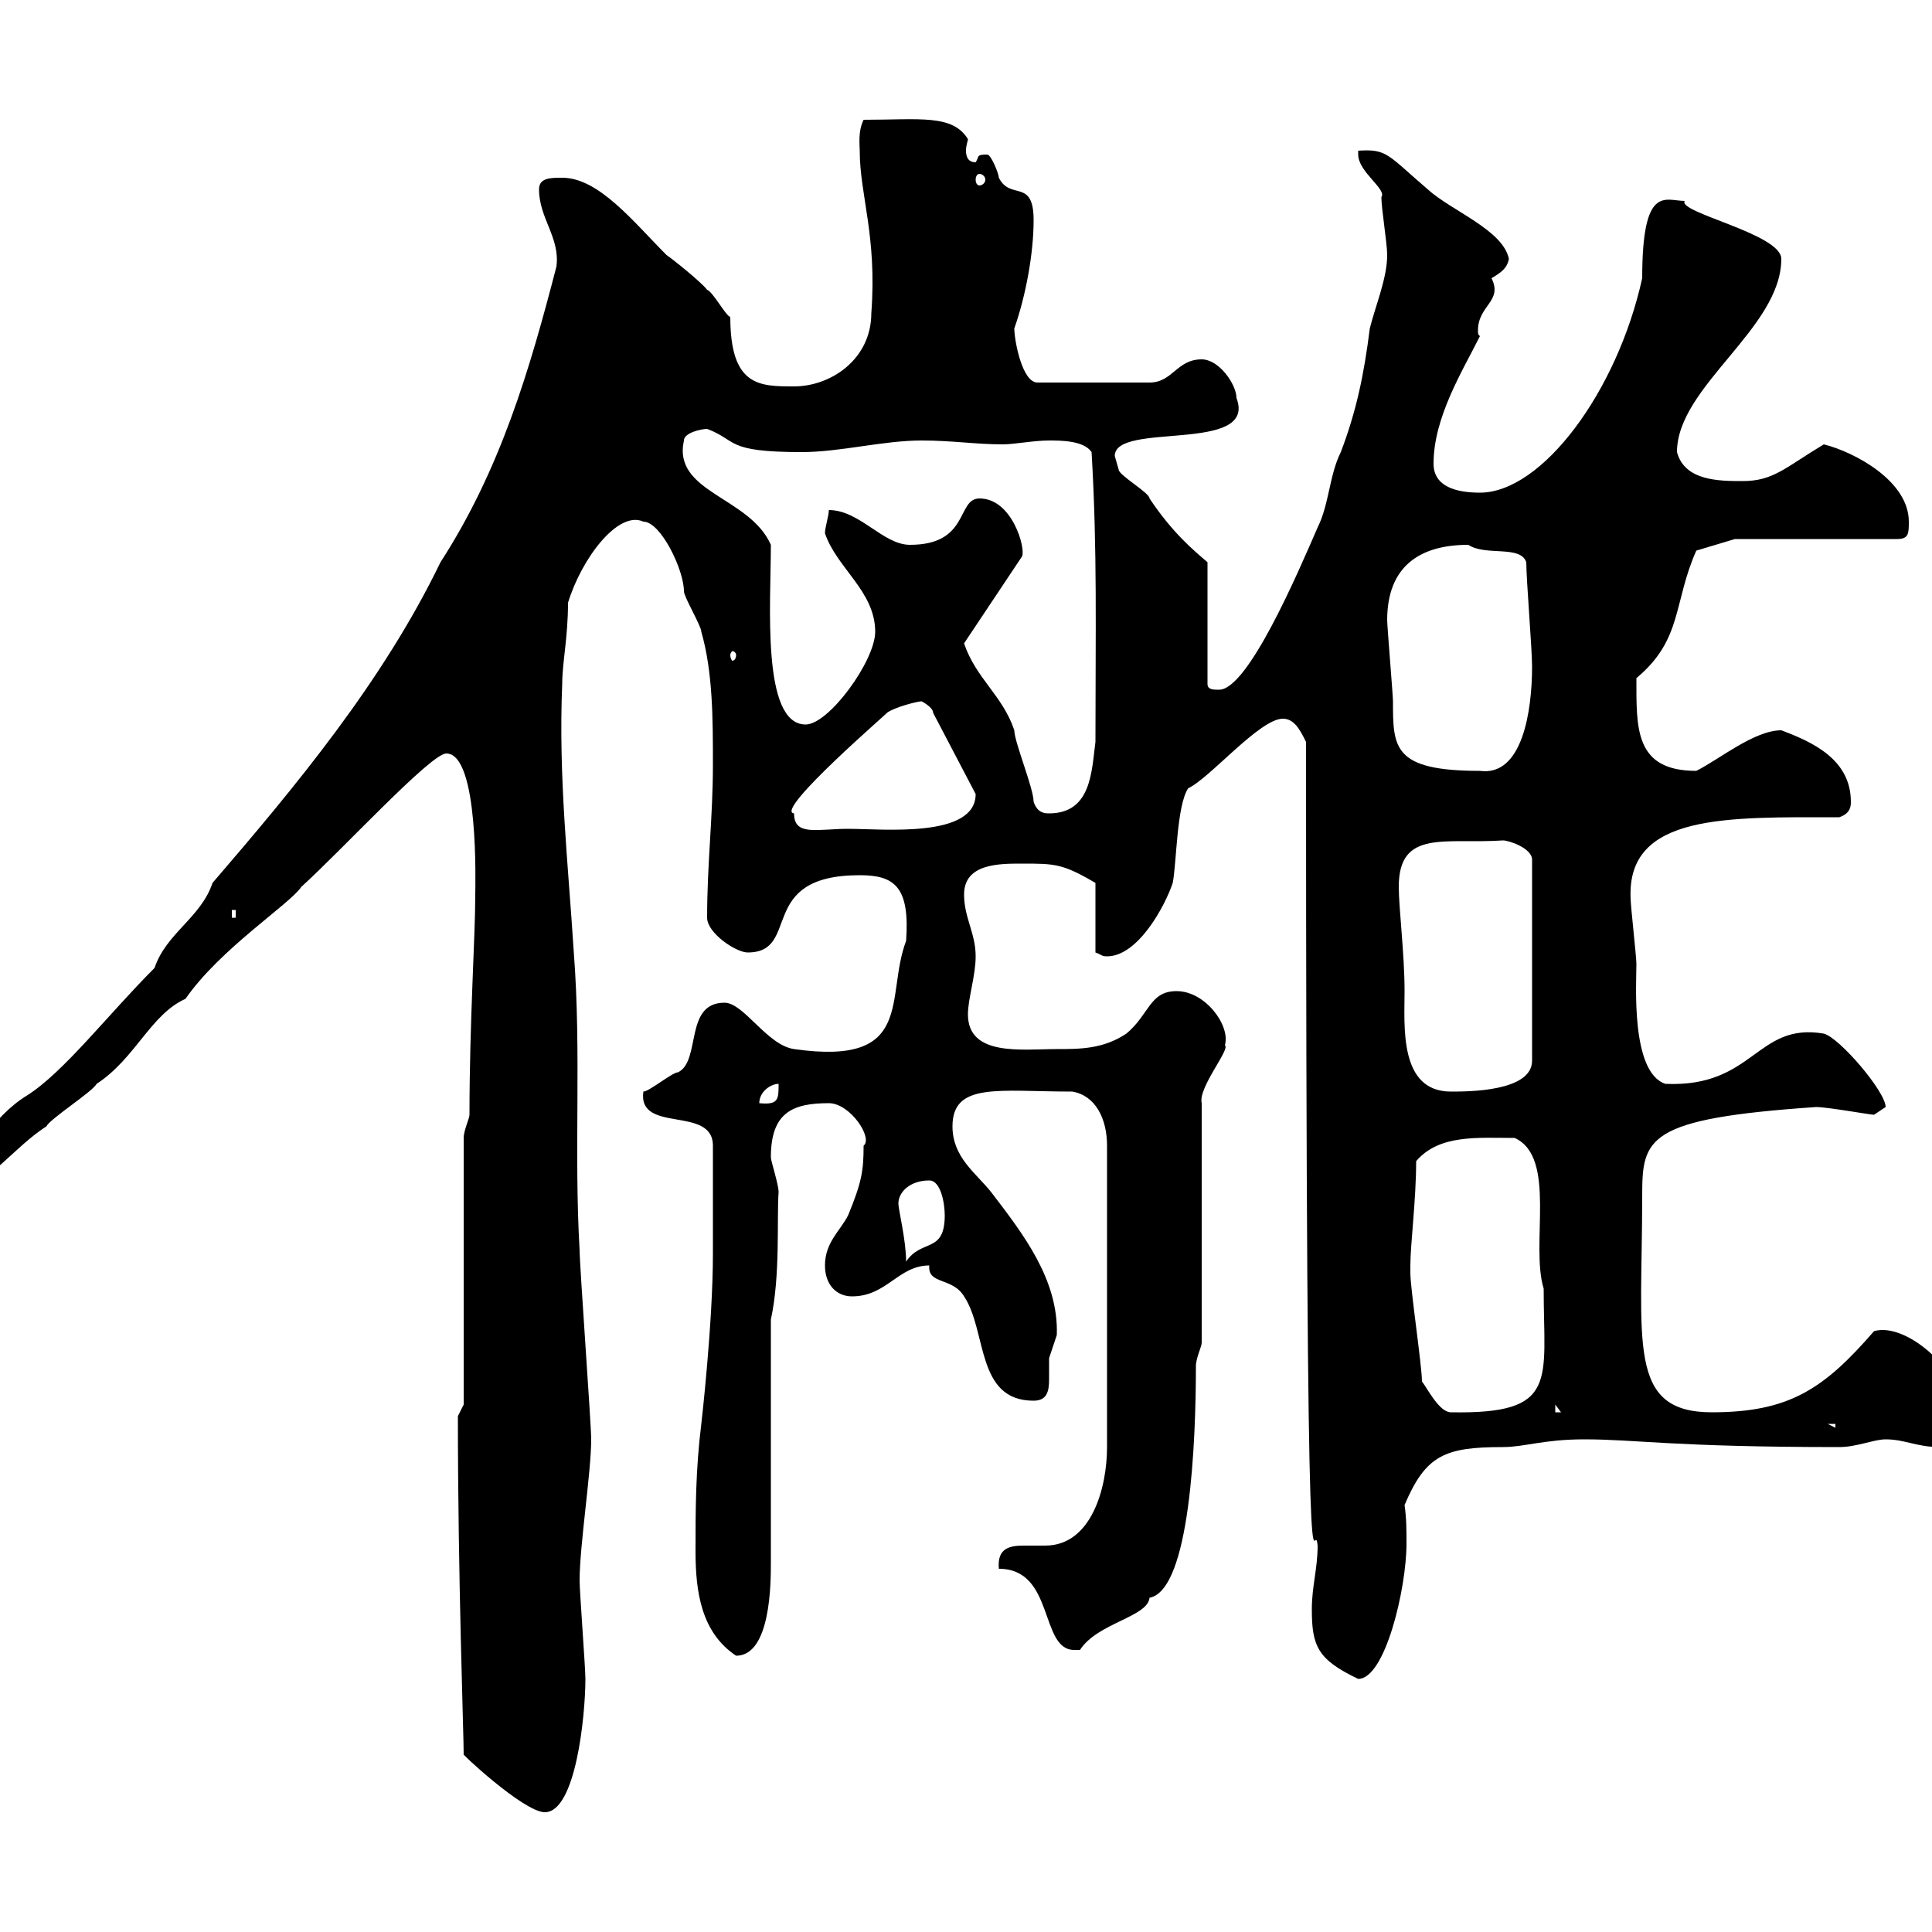<svg xmlns="http://www.w3.org/2000/svg" xmlns:xlink="http://www.w3.org/1999/xlink" width="300" height="300"><path d="M72 272.40C71.10 271.80 81.30 281.40 84.60 281.40C89.40 281.40 90.90 266.40 90.90 260.70C90.90 258.90 90 247.20 90 245.40C90 240 91.80 228.60 91.80 223.50C91.80 221.10 90 196.50 90 194.10C89.10 178.80 90.30 163.50 89.10 147.90C88.20 133.80 86.70 120.60 87.30 106.20C87.30 102.90 88.20 99 88.20 93.60C90.30 86.70 96 79.20 99.90 81C102.60 81 106.20 88.50 106.20 91.80C106.20 92.70 108.90 97.20 108.90 98.10C110.70 104.40 110.70 111.60 110.70 118.80C110.70 126.90 109.80 134.10 109.80 142.50C109.80 144.90 114.30 147.90 116.10 147.90C124.50 147.90 117.30 135.90 133.50 135.90C138.90 135.90 141.30 137.70 140.70 146.10C137.40 154.80 142.20 165.60 123.30 162.90C119.10 162.30 115.50 155.70 112.50 155.70C106.20 155.70 108.90 164.70 105.30 166.50C104.40 166.50 100.80 169.50 99.90 169.50C99 176.10 110.70 171.60 110.70 177.90L110.70 194.70C110.70 205.50 108.90 221.10 108.90 221.10C108 228.30 108 234.60 108 240.90C108 247.20 108.90 253.50 114.30 257.10C119.70 257.10 119.70 245.70 119.70 242.70L119.70 204.90C121.20 198 120.60 189.30 120.90 185.10C120.90 183.90 119.70 180.30 119.70 179.70C119.70 172.80 123 171.30 128.70 171.30C132 171.30 135.60 176.70 134.10 177.90C134.10 181.80 133.80 183.60 131.70 188.70C130.50 191.10 128.10 192.90 128.10 196.50C128.10 199.50 129.90 201.30 132.30 201.30C137.70 201.30 139.50 196.50 144.30 196.50C144 199.50 147.90 198.30 149.70 201.30C153.30 206.70 151.50 217.50 160.50 217.50C162.60 217.50 162.90 216 162.90 214.20C162.90 213 162.90 212.10 162.90 210.90C162.90 210.90 164.10 207.30 164.10 207.30C164.40 198.60 158.70 191.40 153.90 185.10C151.50 182.10 147.90 179.70 147.90 174.90C147.90 168 155.10 169.50 166.50 169.50C170.10 170.10 171.90 173.70 171.90 177.90L171.90 224.70C171.90 231 169.50 240 162.30 240C161.40 240 160.50 240 159 240C156.90 240 154.80 240.30 155.10 243.60C163.80 243.60 161.40 256.20 166.80 256.20C167.40 256.20 167.40 256.20 167.70 256.20C170.40 252 178.20 251.10 178.50 248.10C184.80 246.90 185.70 223.80 185.70 212.10C185.70 210.90 186.60 209.10 186.60 208.50L186.60 171.30C186 168.90 191.10 162.90 190.20 162.30C191.10 159.30 187.20 153.90 182.70 153.90C178.50 153.90 178.50 157.50 174.90 160.50C171.30 162.90 167.70 162.90 164.10 162.90C158.70 162.90 150.30 164.10 150.30 157.50C150.30 155.10 151.50 151.50 151.50 148.50C151.50 144.90 149.70 142.50 149.70 138.90C149.70 134.10 155.10 134.10 158.70 134.10C163.80 134.10 165 134.10 170.10 137.10L170.10 147.90C171 148.20 171 148.50 171.90 148.50C176.70 148.50 180.90 140.70 182.10 137.10C182.70 134.10 182.70 125.10 184.50 122.40C187.80 120.90 195.60 111.60 199.20 111.60C201 111.60 201.90 113.40 202.80 115.20C202.80 266.40 204 234 204.60 240C204.60 243.60 203.70 246.30 203.70 249.90C203.70 255.60 204.60 257.70 210.90 260.70C215.10 260.70 218.40 246.60 218.40 239.70C218.40 237.60 218.40 235.80 218.10 233.70C221.40 225.90 224.40 224.70 233.40 224.70C236.70 224.70 239.70 223.50 246 223.50C254.10 223.50 259.80 224.70 285.60 224.70C288.30 224.70 291 223.50 292.80 223.50C295.80 223.50 297.60 224.70 301.20 224.70C303.60 224.70 305.40 223.50 305.40 221.10C305.40 213.30 296.10 205.20 291 206.70C283.20 215.70 277.80 219.30 265.80 219.30C252.60 219.30 255 208.50 255 185.70C255 176.70 255.60 173.70 282 171.90C283.80 171.90 290.40 173.10 291 173.10C291 173.10 292.80 171.90 292.80 171.90C292.80 169.50 285.60 161.10 283.20 160.50C272.70 158.70 272.40 168.90 258.60 168.30C253.20 166.50 254.10 152.70 254.10 149.70C254.10 148.50 253.20 140.70 253.20 139.50C252.60 126.30 268.20 126.90 285.60 126.90C287.40 126.30 287.40 125.10 287.40 124.50C287.40 117.90 281.40 115.20 276.60 113.40C272.40 113.40 267 117.90 263.40 119.70C253.80 119.70 254.10 113.10 254.10 105.30C261.30 99.30 259.80 93.60 263.40 85.50L269.40 83.70L294.60 83.70C296.40 83.70 296.40 82.80 296.40 81C296.40 74.70 288 70.20 283.20 69C277.20 72.60 275.40 74.70 270.60 74.70C267 74.70 261.60 74.70 260.40 70.20C260.40 60 276.60 51 276.60 40.20C276.60 36.30 260.40 33 261.60 31.20C258.60 31.20 255 28.50 255 43.20C251.10 60.90 239.40 76.50 229.80 76.50C226.20 76.50 222.60 75.60 222.60 72C222.60 64.80 227.10 57.60 229.80 52.20C229.50 51.90 229.50 51.90 229.50 51.30C229.50 47.40 233.40 46.80 231.60 43.20C233.10 42.30 234 41.70 234.30 40.20C233.40 35.70 225.30 32.70 221.70 29.40C215.40 24 215.40 23.10 210.90 23.40C210.90 23.40 210.90 24 210.90 24C210.90 26.70 215.40 29.40 214.50 30.60C214.50 32.40 215.40 37.80 215.40 39.60C215.40 43.20 213.60 47.40 212.70 51C211.80 58.20 210.60 63.90 208.20 70.20C206.40 73.80 206.40 78.30 204.60 81.90C201.60 88.80 193.80 107.10 189.30 107.10C188.40 107.10 187.50 107.10 187.50 106.20L187.50 87.30C185.40 85.50 182.10 82.80 178.50 77.40C178.50 76.50 173.70 73.80 173.70 72.90C173.70 72.90 173.10 70.80 173.10 70.80C173.10 65.40 195.30 70.50 192 61.80C192 59.70 189.30 55.80 186.60 55.80C182.70 55.80 182.10 59.40 178.50 59.40L161.10 59.40C158.70 59.40 157.50 52.80 157.50 51C159.30 45.90 160.50 39.30 160.50 34.20C160.50 27.60 156.90 31.20 155.10 27.60C155.10 27 153.90 24 153.30 24C151.50 24 152.10 24.30 151.50 25.20C150.30 25.20 150 24.30 150 23.40C150 22.50 150.30 21.90 150.30 21.60C147.90 17.70 142.80 18.60 134.10 18.60C133.20 20.40 133.50 22.50 133.50 23.40C133.50 30.30 136.20 36.60 135.30 48.60C135.30 55.80 129 60 123.30 60C117.90 60 113.40 60 113.40 49.20C112.80 49.20 110.70 45.30 109.80 45C108.90 43.80 104.40 40.20 103.50 39.60C98.40 34.50 93 27.60 87.30 27.60C85.50 27.60 83.70 27.60 83.70 29.40C83.70 33.90 87 36.90 86.40 41.40C82.20 57.60 77.70 72.90 68.40 87.30C59.40 105.90 45.90 122.10 33 137.10C31.20 142.50 25.80 144.90 24 150.30C16.80 157.50 9.90 166.50 4.20 170.10C-1.20 173.40-5.40 180.30-5.40 183.90C-1.80 183.90 2.10 178.20 7.20 174.90C7.80 173.70 14.40 169.50 15 168.30C21 164.40 23.40 157.50 28.80 155.10C34.20 147.30 45 140.40 46.80 137.70C53.10 132 66.90 117 69.30 117C74.40 117 73.80 137.40 73.80 138.90C73.80 145.50 72.90 158.70 72.90 173.10C72.90 173.70 72 175.50 72 176.70L72 218.10L71.10 219.90C71.10 245.10 72 269.10 72 272.40ZM283.80 221.10L285 221.10L285 221.70ZM220.80 214.50C220.80 212.10 219 200.10 219 197.70C219 197.70 219 197.70 219 196.50C219 193.20 219.90 186.30 219.90 180.30C223.50 176.10 229.50 176.70 235.20 176.70C241.80 179.70 237.60 193.20 239.70 200.10C239.70 214.50 242.10 219.60 225.30 219.30C223.50 219.30 221.70 215.70 220.80 214.50ZM241.50 218.10L242.40 219.30L241.50 219.30ZM139.50 186.90C139.50 185.10 141.30 183.30 144.30 183.30C146.10 183.30 146.70 186.90 146.70 188.70C146.70 194.70 143.10 192.30 140.70 195.90C140.70 192.60 139.50 187.80 139.50 186.90ZM120.90 168.30C120.90 170.70 120.90 171.60 117.90 171.30C117.90 169.50 119.70 168.30 120.90 168.30ZM217.20 137.70C217.20 128.70 224.40 131.10 233.40 130.50C234.30 130.50 237.90 131.70 237.90 133.50L237.90 164.70C237.90 169.50 228 169.50 225.30 169.50C217.20 169.50 218.10 159.30 218.10 153.90C218.10 148.20 217.20 141 217.20 137.70ZM36 141.30L36.60 141.30L36.60 142.50L36 142.50ZM123.30 126.30C120 126 138.90 109.80 137.70 110.70C138.90 109.80 142.50 108.90 143.10 108.90C143.10 108.90 144.90 109.80 144.90 110.70L151.50 123.30C151.50 130.20 137.10 128.70 131.70 128.70C126.90 128.70 123.30 129.90 123.30 126.30ZM160.50 124.50C160.50 122.40 157.50 115.20 157.50 113.40C155.70 108 151.50 105.30 149.70 99.90C149.70 99.90 150.30 99 150.30 99C151.50 97.20 157.50 88.20 158.70 86.40C159.30 85.20 157.20 77.40 152.10 77.40C148.50 77.40 150.60 84.60 141.30 84.60C137.10 84.60 133.50 79.20 128.70 79.20C128.70 80.10 128.10 81.90 128.10 82.80C129.90 88.20 135.90 91.80 135.90 98.10C135.90 102.60 128.70 112.50 125.10 112.50C118.20 112.50 119.70 93.60 119.70 84.60C116.40 77.10 104.40 76.50 106.20 68.40C106.20 67.20 108.90 66.60 109.80 66.60C114.60 68.40 112.50 70.20 124.50 70.20C130.50 70.20 137.10 68.40 143.10 68.40C147.90 68.40 151.50 69 155.70 69C157.50 69 160.50 68.40 162.90 68.40C164.70 68.40 168.30 68.40 169.50 70.20C170.40 85.50 170.10 98.10 170.10 115.20C169.50 119.70 169.50 126.30 162.90 126.30C162.30 126.30 161.10 126.30 160.50 124.50ZM215.40 96.30C215.40 87.90 220.50 84.60 228 84.60C230.70 86.40 236.10 84.60 237 87.30C237 90 237.90 100.80 237.90 103.50C237.90 110.40 236.40 120.60 229.80 119.70C216.30 119.70 216.30 116.10 216.30 108.90C216.30 108 215.40 97.20 215.40 96.30ZM114.30 101.70C114.30 102.30 114 102.60 113.70 102.60C113.70 102.60 113.40 102.30 113.40 101.70C113.40 101.40 113.70 101.10 113.70 101.10C114 101.10 114.30 101.40 114.30 101.70ZM152.10 27C152.40 27 153 27.30 153 27.90C153 28.50 152.40 28.80 152.10 28.80C151.80 28.80 151.50 28.50 151.50 27.90C151.50 27.30 151.80 27 152.10 27Z"/></svg>